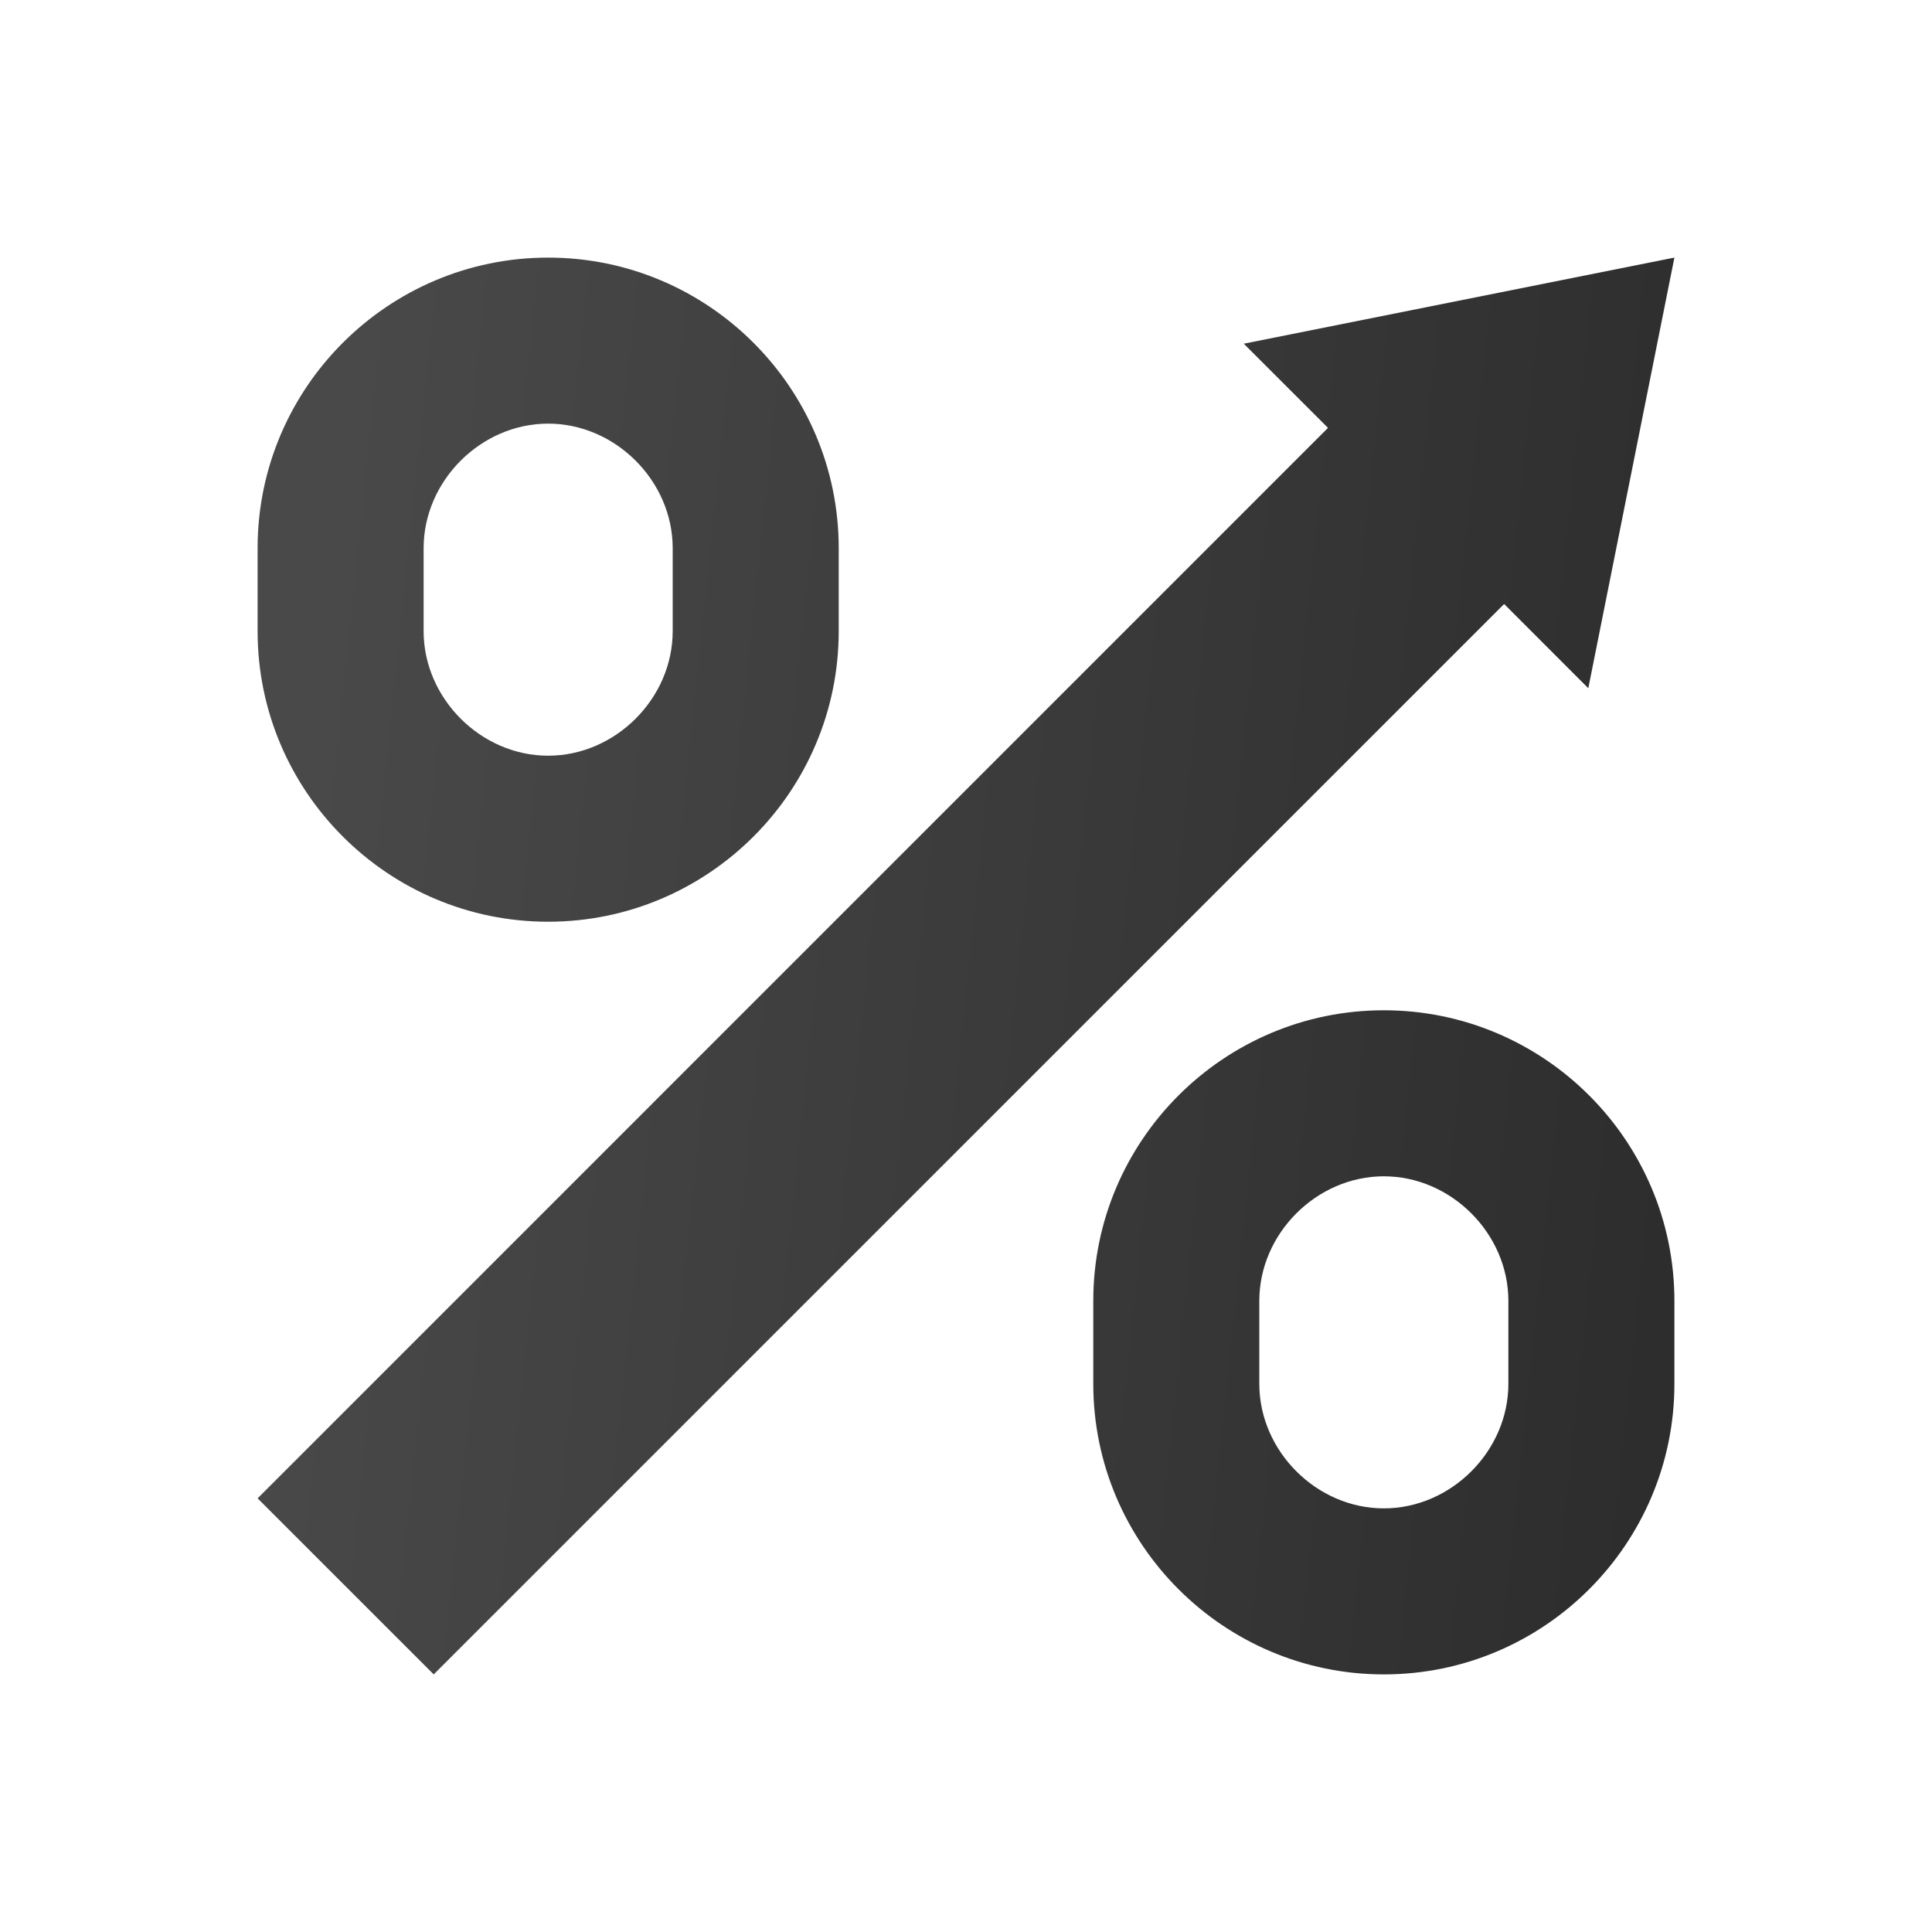 <svg xmlns="http://www.w3.org/2000/svg" width="60" height="60" viewBox="0 0 60 60" fill="none"><rect width="60" height="60" fill="white"></rect><path d="M13.469 52L8 46.532L41.242 13.288L38.627 10.674L52 8L49.326 21.373L46.712 18.758L13.469 52Z" fill="url(#paint0_linear_8513_2445)"></path><path d="M17.023 8C12.048 8 8 12.048 8 17.023V19.602C8 24.577 12.048 28.625 17.023 28.625C21.999 28.625 26.047 24.577 26.047 19.602V17.023C26.047 12.048 21.999 8 17.023 8ZM20.891 19.602C20.891 21.69 19.112 23.469 17.023 23.469C14.935 23.469 13.156 21.69 13.156 19.602V17.023C13.156 14.935 14.935 13.156 17.023 13.156C19.112 13.156 20.891 14.935 20.891 17.023V19.602Z" fill="url(#paint1_linear_8513_2445)"></path><path d="M42.977 31.375C38.001 31.375 33.953 35.423 33.953 40.398V42.977C33.953 47.952 38.001 52 42.977 52C47.952 52 52 47.952 52 42.977V40.398C52 35.423 47.952 31.375 42.977 31.375ZM46.844 42.977C46.844 45.065 45.065 46.844 42.977 46.844C40.888 46.844 39.109 45.065 39.109 42.977V40.398C39.109 38.31 40.888 36.531 42.977 36.531C45.065 36.531 46.844 38.31 46.844 40.398V42.977Z" fill="url(#paint2_linear_8513_2445)"></path><defs><linearGradient id="paint0_linear_8513_2445" x1="11.28" y1="8" x2="56.099" y2="12.671" gradientUnits="userSpaceOnUse"><stop stop-color="#494949"></stop><stop offset="1" stop-color="#2C2C2C"></stop></linearGradient><linearGradient id="paint1_linear_8513_2445" x1="11.28" y1="8" x2="56.099" y2="12.671" gradientUnits="userSpaceOnUse"><stop stop-color="#494949"></stop><stop offset="1" stop-color="#2C2C2C"></stop></linearGradient><linearGradient id="paint2_linear_8513_2445" x1="11.28" y1="8" x2="56.099" y2="12.671" gradientUnits="userSpaceOnUse"><stop stop-color="#494949"></stop><stop offset="1" stop-color="#2C2C2C"></stop></linearGradient></defs></svg>
